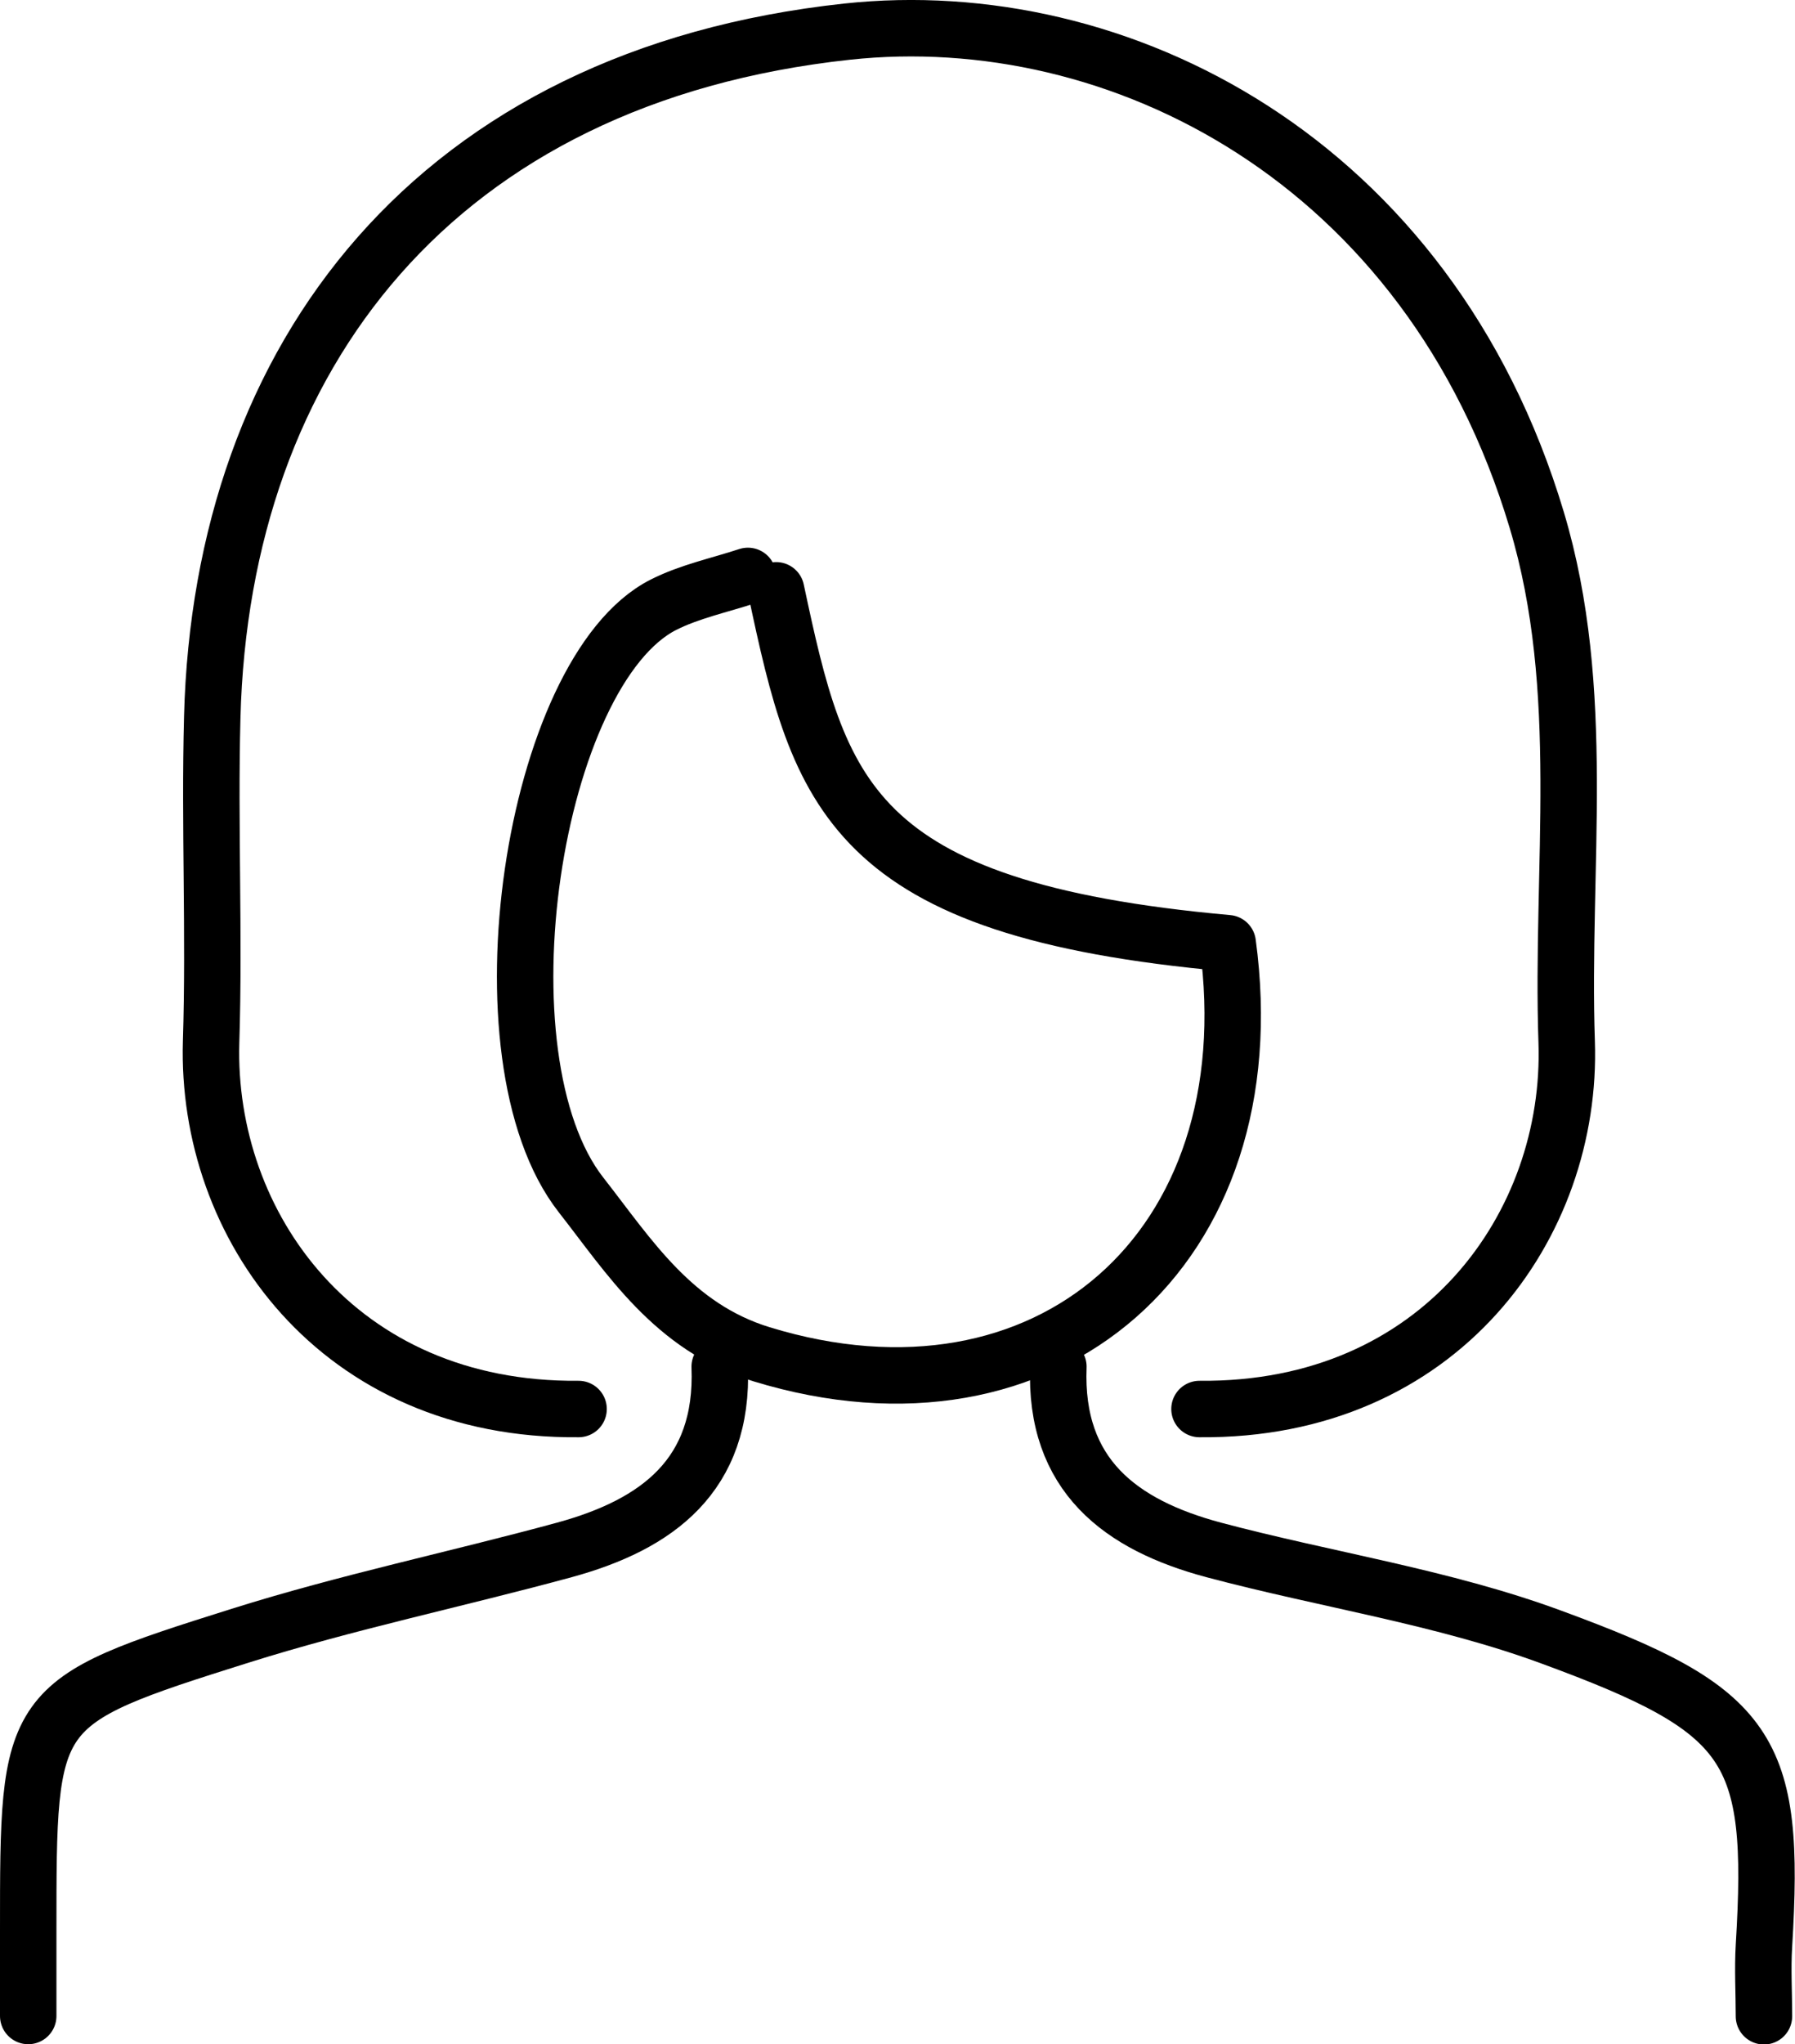 <?xml version="1.0" encoding="UTF-8"?>
<svg id="Layer_2" xmlns="http://www.w3.org/2000/svg" viewBox="0 0 63.6 72.41">
  <defs>
    <style>
      .cls-1 {
        fill: none;
        stroke: #000;
        stroke-linecap: round;
        stroke-linejoin: round;
        stroke-width: 2px;
      }
    </style>
  </defs>
  <g id="Layer_1-2" data-name="Layer_1">
    <g>
      <path class="cls-1" d="M42.5,49.91c8.54.08,13.23-6.53,13.01-13-.21-6.17.75-12.46-1.06-18.49C50.62,5.64,39.59.09,30.02,1.12,15.46,2.69,7.85,12.6,7.52,25.41c-.1,3.83.08,7.67-.04,11.5-.19,6.48,4.48,13.08,13.02,13"/>
      <path class="cls-1" d="M25.5,48.41c.15,3.85-2.21,5.59-5.5,6.49-3.82,1.04-7.71,1.85-11.49,3.04-7.53,2.37-7.51,2.45-7.51,10.47,0,1,0,2,0,3"/>
      <path class="cls-1" d="M37.5,48.41c-.15,3.85,2.21,5.61,5.5,6.49,3.98,1.06,8.12,1.67,11.97,3.09,7.08,2.6,7.96,3.89,7.53,10.93-.05.83,0,1.67,0,2.5"/>
      <path class="cls-1" d="M27.5,20.91c1.53,7.18,2.56,11.3,16,12.5,1.47,10.83-6.4,17.66-16.52,14.56-3.13-.96-4.69-3.47-6.39-5.64-3.83-4.89-1.71-18.57,2.92-20.91.93-.47,1.99-.69,2.99-1.02"/>
    </g>
  </g>
</svg>